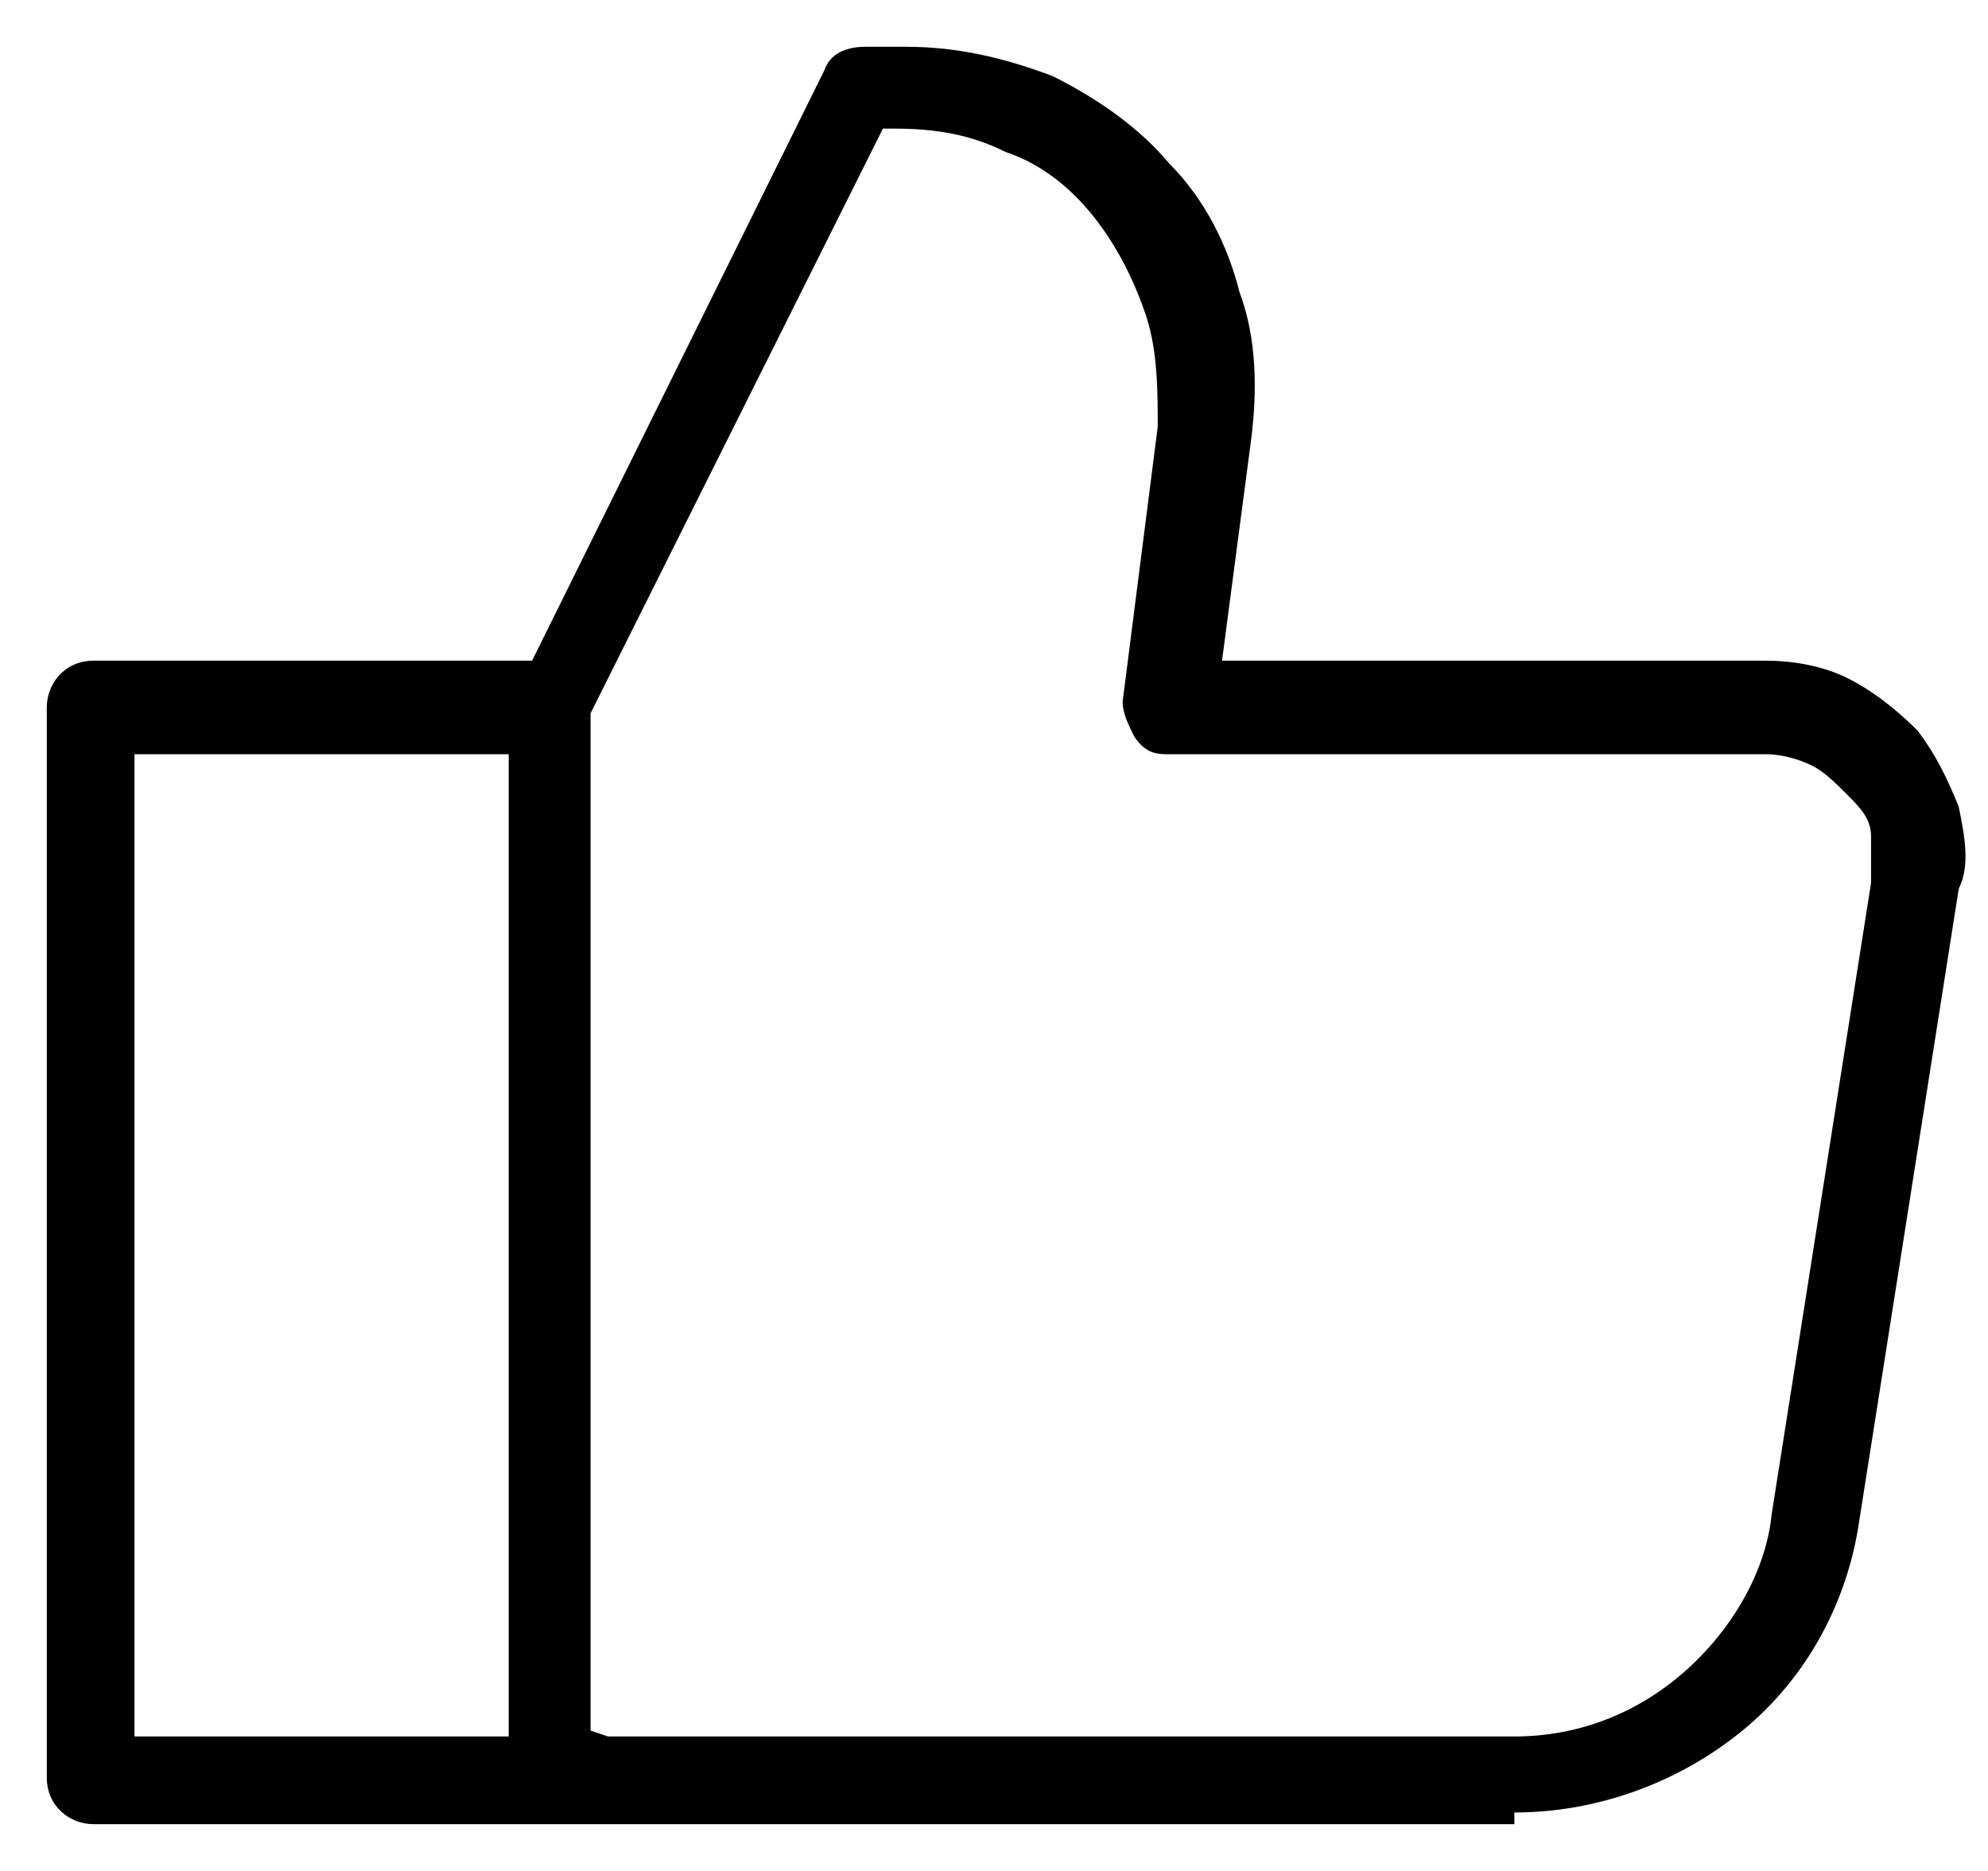 <?xml version="1.0" encoding="UTF-8"?>
<svg xmlns="http://www.w3.org/2000/svg" id="Warstwa_1" version="1.1" viewBox="0 0 34 32">
  <path d="M25.9,31.2H9.7s0,0,0,0c0,0,0,0,0,0H1.6c-.4,0-.8-.3-.8-.8V12.1c0-.4.3-.8.8-.8h7.5L14.1,1.2c.1-.3.4-.4.7-.4h.7c.9,0,1.7.2,2.5.5.8.4,1.5.9,2,1.5.6.6,1,1.4,1.2,2.2.3.8.3,1.7.2,2.5l-.5,3.8h9.3c.5,0,1,.1,1.4.3.4.2.8.5,1.2.9.3.4.5.8.7,1.3.1.5.2,1,0,1.4l-1.7,10.8c-.2,1.4-.9,2.7-2,3.6-1.1.9-2.5,1.4-3.9,1.4ZM10.4,29.7h15.5c1.1,0,2.1-.4,2.9-1.1.8-.7,1.4-1.7,1.5-2.7l1.7-10.8c0-.3,0-.5,0-.8,0-.3-.2-.5-.4-.7-.2-.2-.4-.4-.6-.5-.2-.1-.5-.2-.8-.2h-10.2c-.2,0-.4,0-.6-.3-.1-.2-.2-.4-.2-.6l.6-4.7c0-.6,0-1.3-.2-1.9-.2-.6-.5-1.2-.9-1.7-.4-.5-.9-.9-1.5-1.1-.6-.3-1.2-.4-1.9-.4h-.2l-5,10v17.4ZM2.3,29.7h6.4V12.9H2.3v16.8Z"></path>
</svg>
